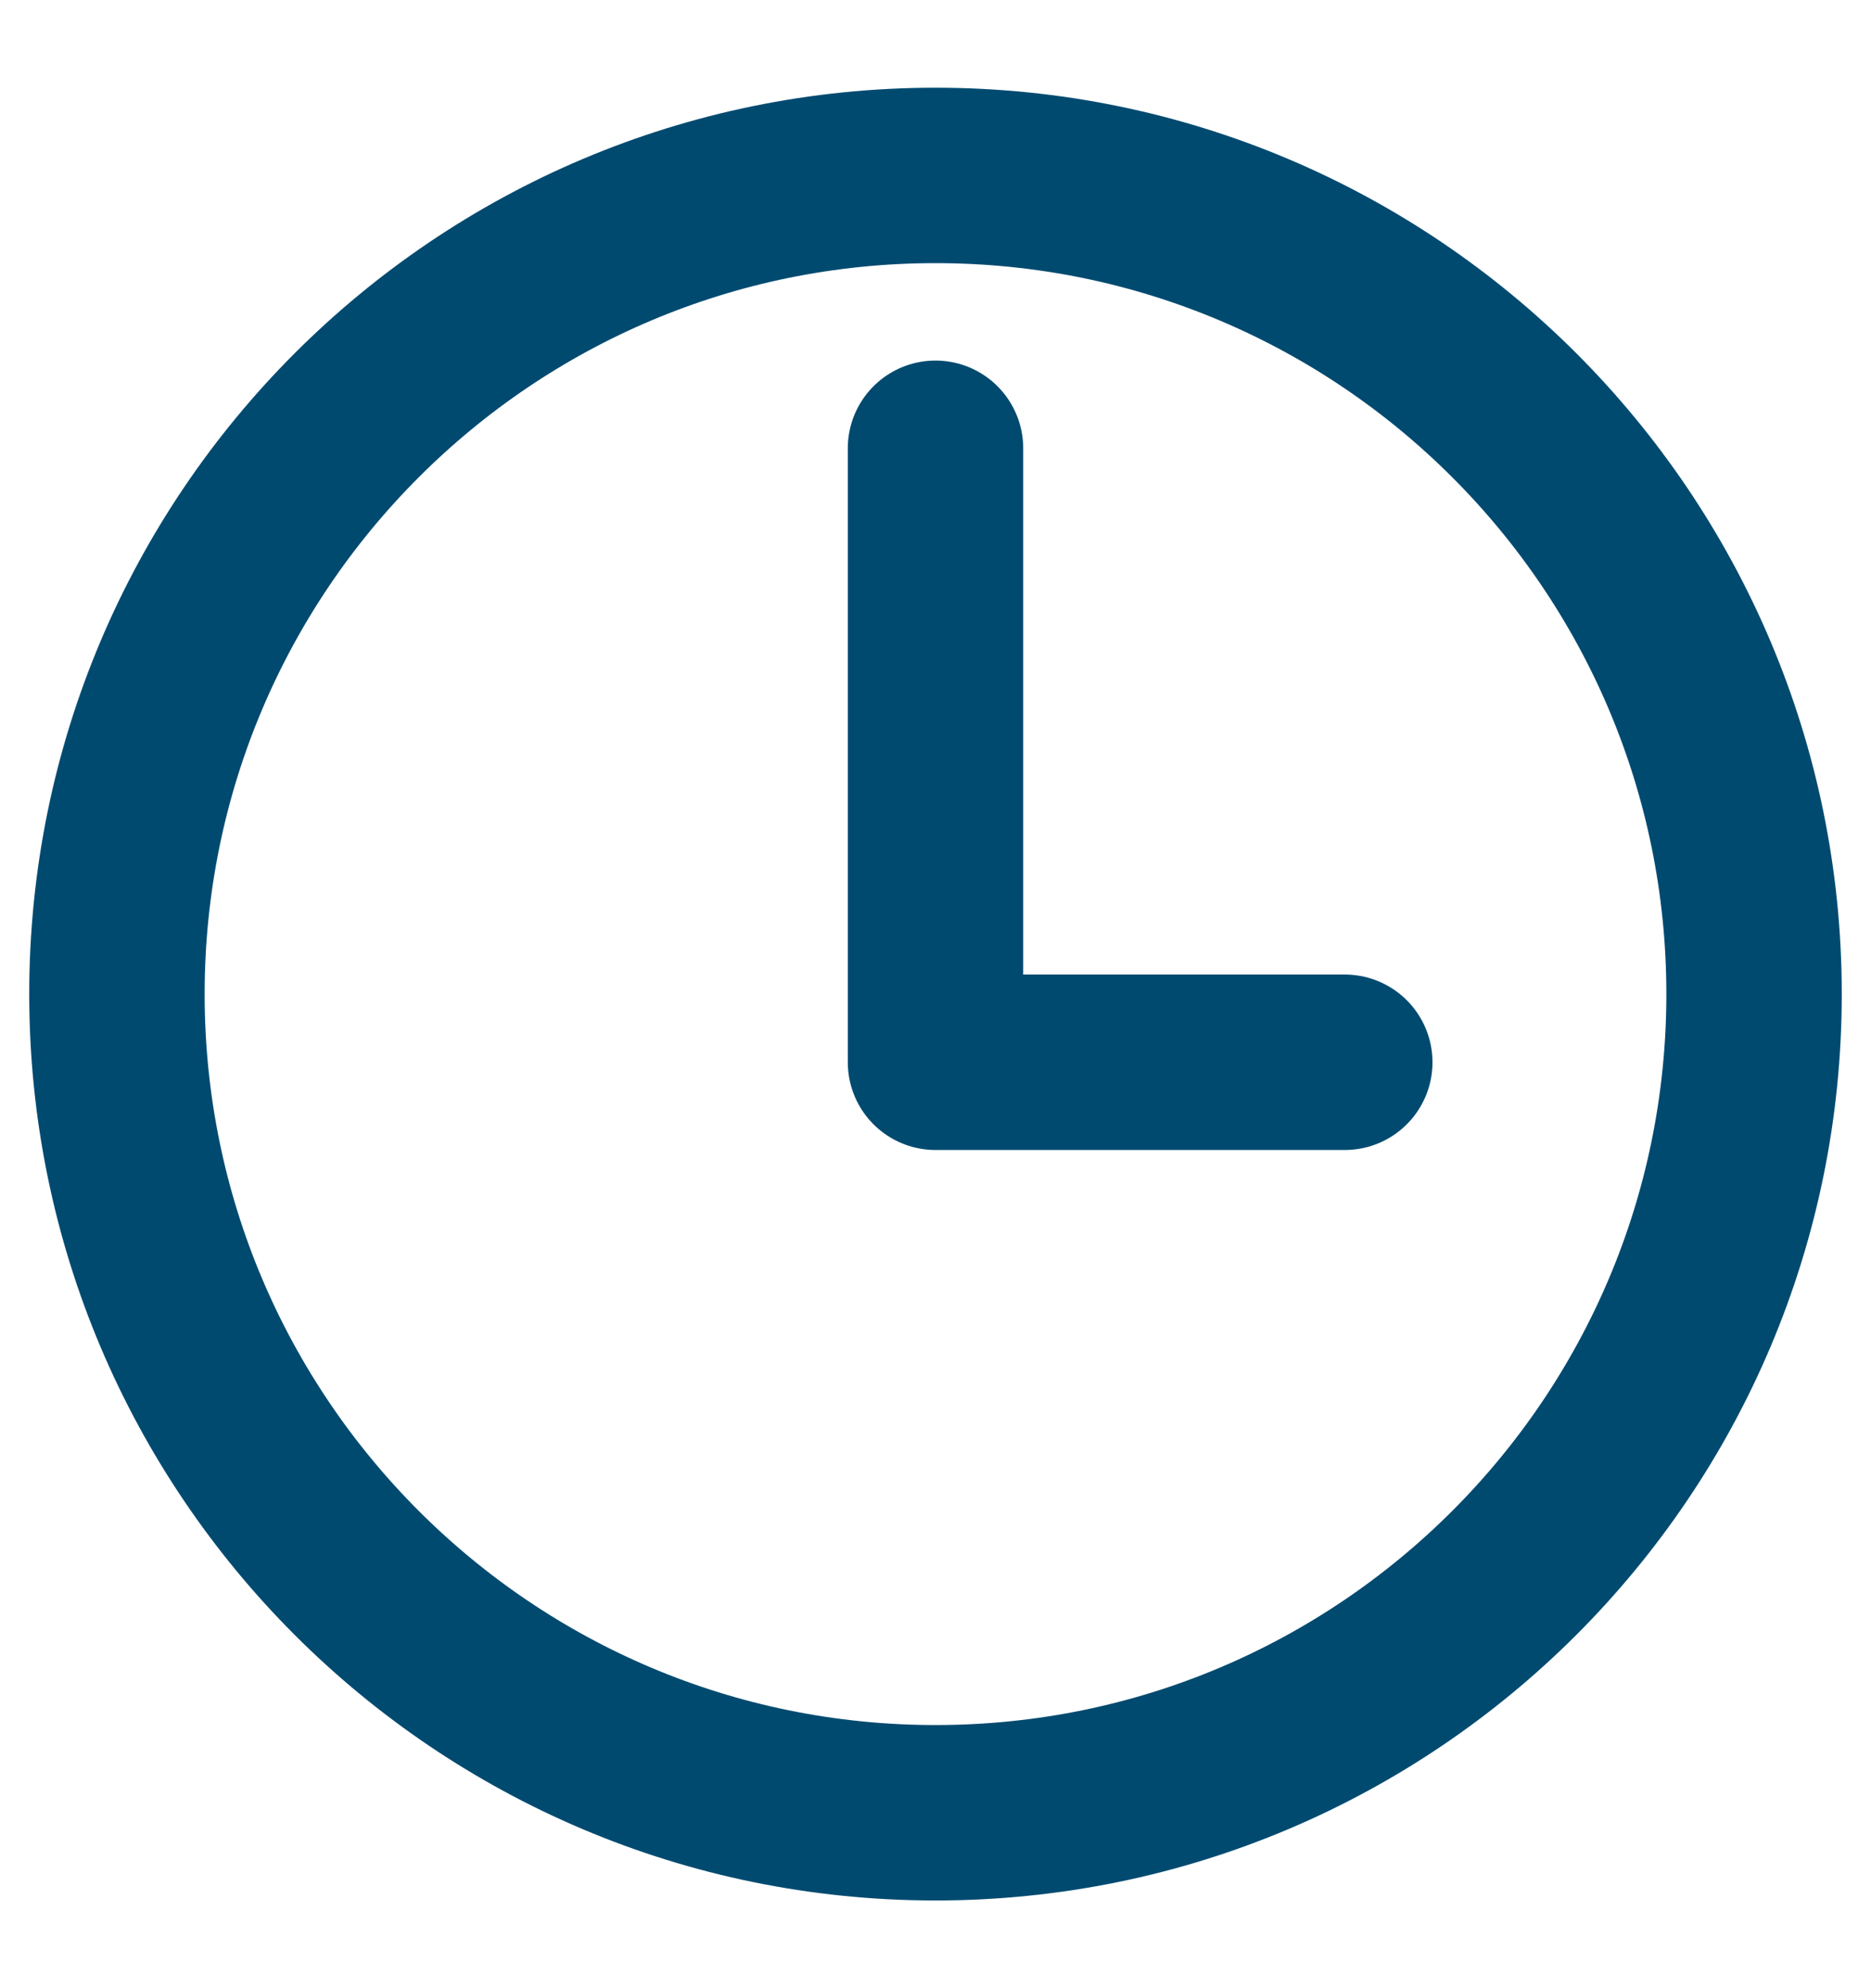 <svg width="16" height="17" viewBox="0 0 16 17" fill="none" xmlns="http://www.w3.org/2000/svg">
<path d="M8 1.5C4.135 1.5 1 4.635 1 8.5C1 12.365 4.135 15.5 8 15.5C11.865 15.5 15 12.365 15 8.5C15 4.635 11.865 1.5 8 1.5Z" stroke="#004A70" stroke-width="1.5" stroke-miterlimit="10"/>
<path d="M8 3.833V9.083H11.5" stroke="#004A70" stroke-width="1.5" stroke-linecap="round" stroke-linejoin="round"/>
</svg>
